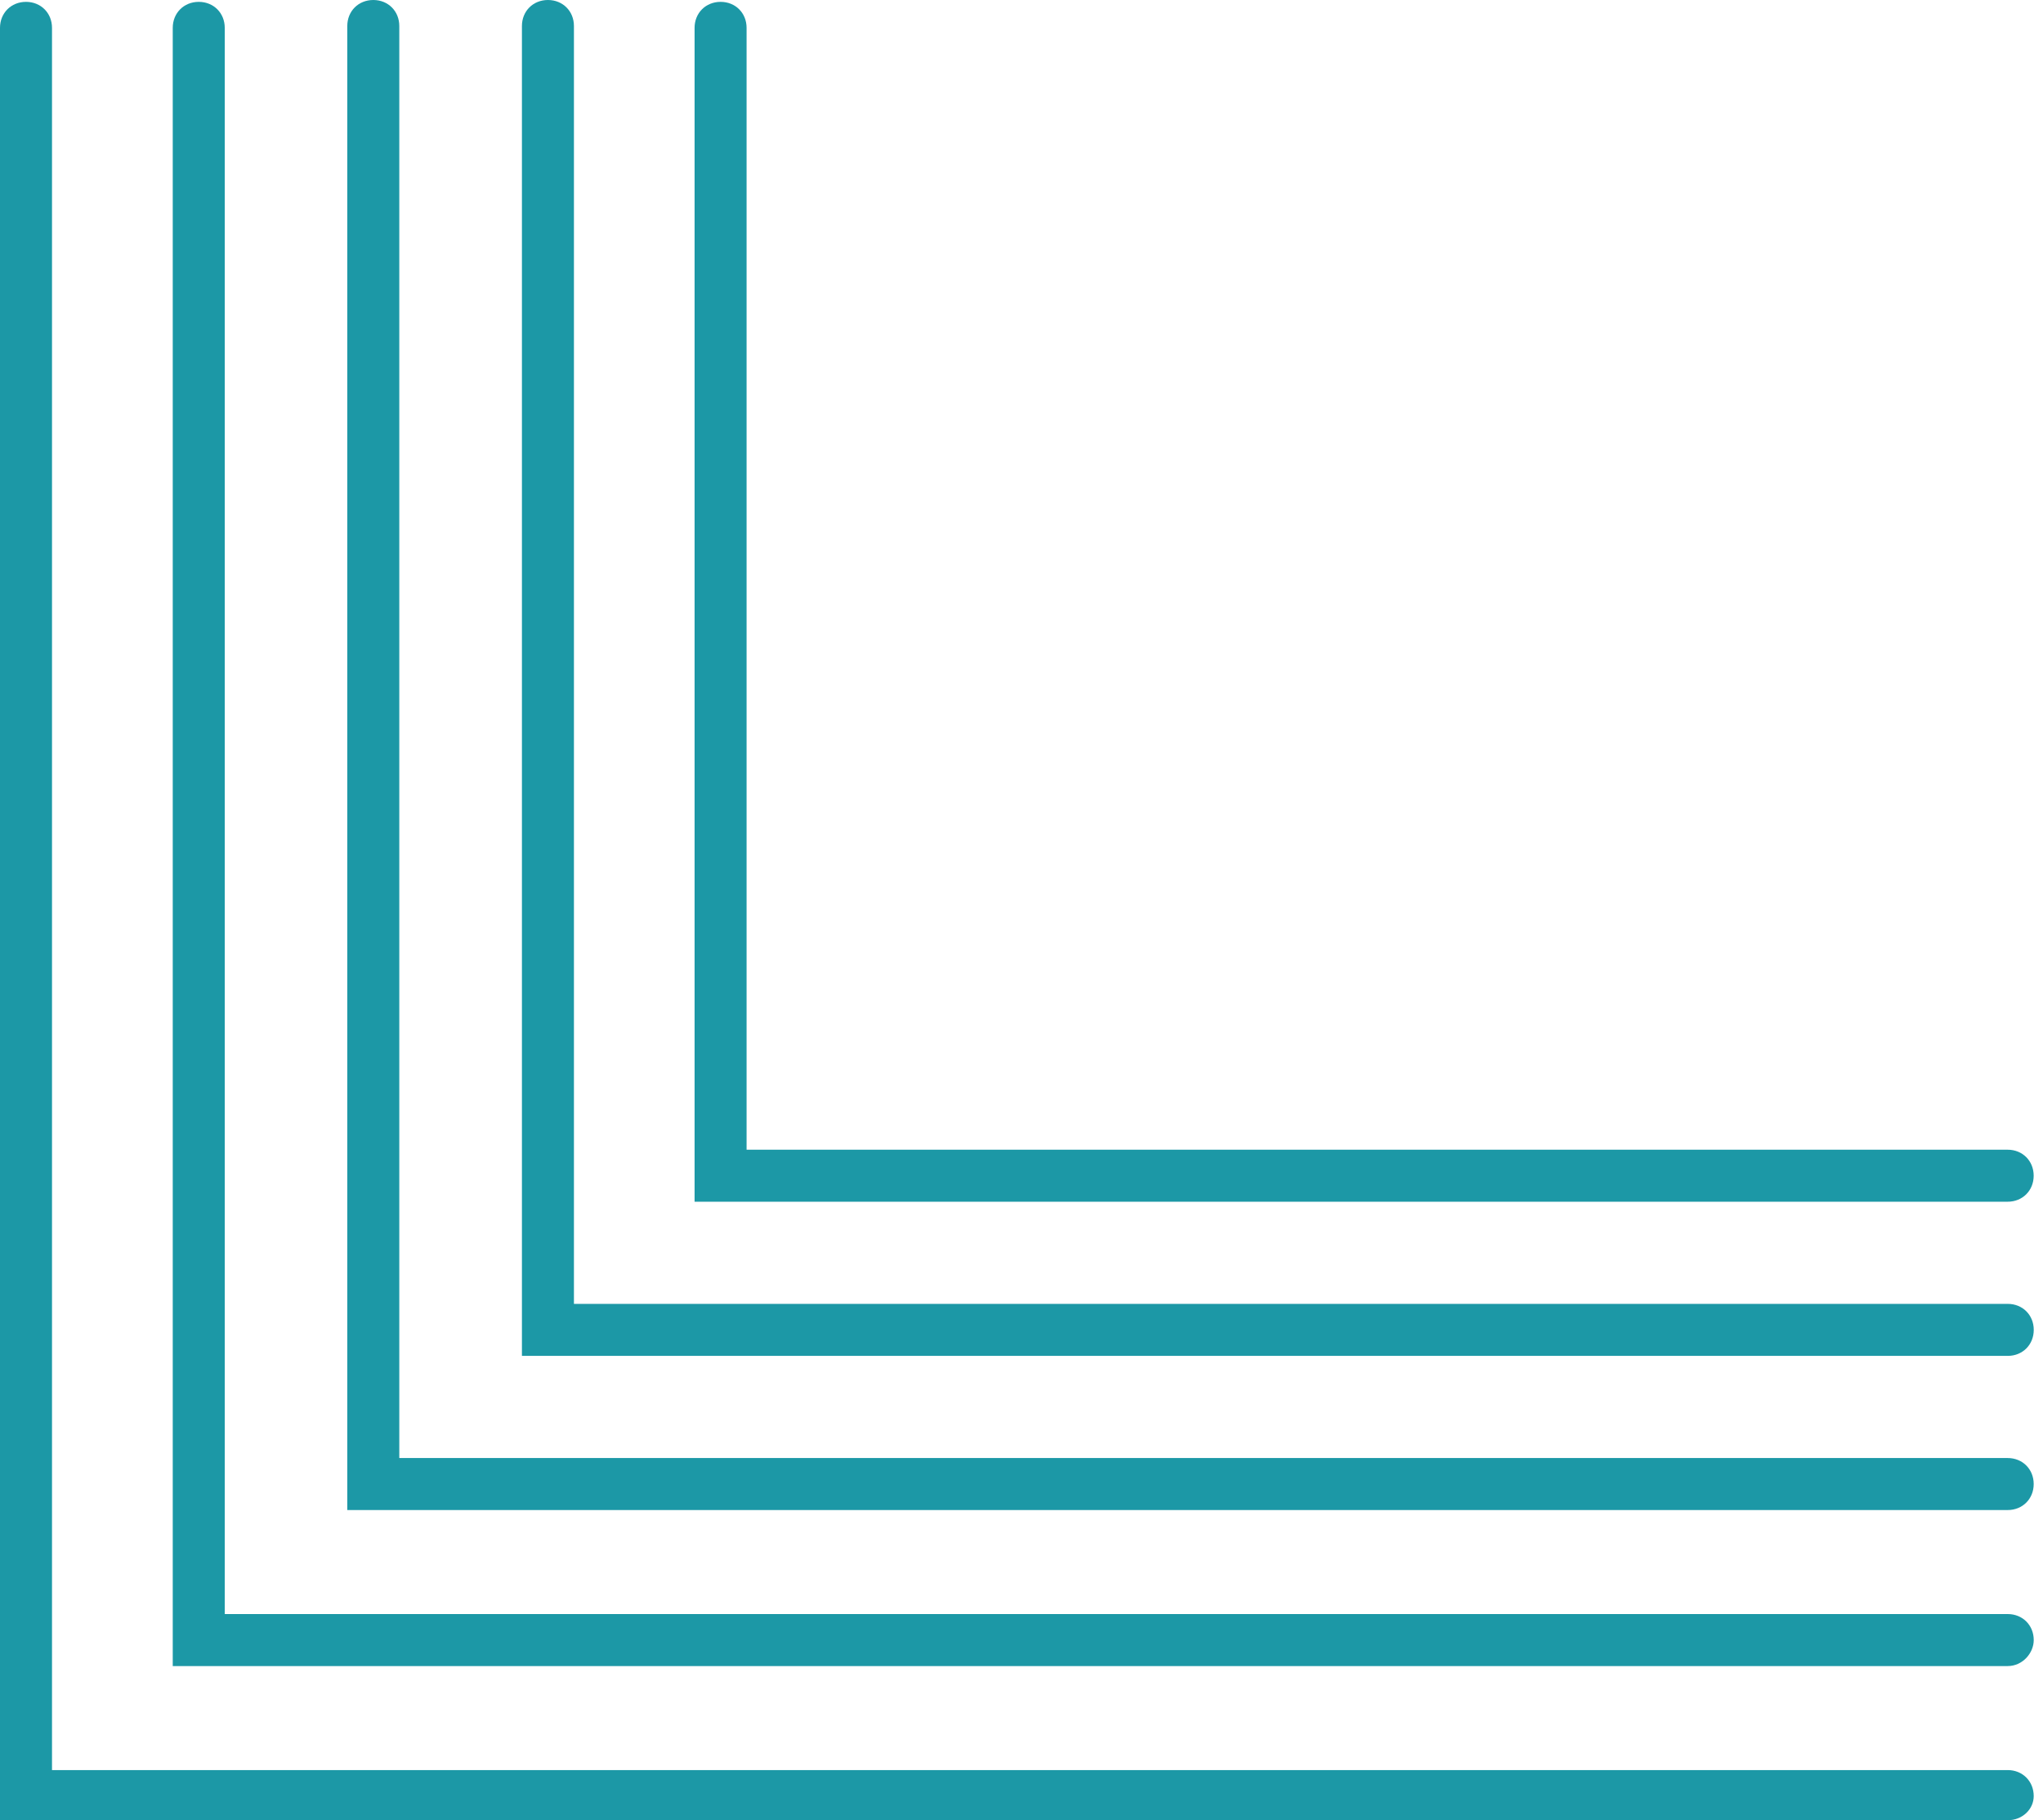 <svg width="110" height="98" viewBox="0 0 110 98" fill="none" xmlns="http://www.w3.org/2000/svg">
<g id="Frame 116">
<g id="Group">
<g id="Group_2">
<path id="Vector" d="M108.1 98H0V1.5C0 0.7 0.6 0.1 1.4 0.1C2.2 0.1 2.8 0.7 2.8 1.5V95.3H108.1C108.9 95.3 109.5 95.9 109.5 96.7C109.5 97.4 108.9 98 108.1 98Z" fill="#1C98A6"/>
</g>
<g id="Group_3">
<path id="Vector_2" d="M108.101 89.7H9.301V1.5C9.301 0.7 9.901 0.1 10.701 0.1C11.501 0.1 12.101 0.7 12.101 1.5V86.9H108.101C108.901 86.9 109.501 87.5 109.501 88.3C109.501 89 108.901 89.7 108.101 89.7Z" fill="#1C98A6"/>
</g>
<g id="Group_4">
<path id="Vector_3" d="M108.099 81.3H18.699V1.4C18.699 0.6 19.299 0 20.099 0C20.899 0 21.499 0.6 21.499 1.4V78.5H108.099C108.899 78.5 109.499 79.1 109.499 79.9C109.499 80.7 108.899 81.3 108.099 81.3Z" fill="#1C98A6"/>
</g>
<g id="Group_5">
<path id="Vector_4" d="M108.102 73H28.102V1.4C28.102 0.6 28.702 0 29.502 0C30.302 0 30.902 0.6 30.902 1.4V70.2H108.102C108.902 70.2 109.502 70.8 109.502 71.6C109.502 72.4 108.902 73 108.102 73Z" fill="#1C98A6"/>
</g>
<g id="Group_6">
<path id="Vector_5" d="M108.098 64.7H37.398V1.5C37.398 0.7 37.998 0.1 38.798 0.1C39.599 0.1 40.198 0.7 40.198 1.5V61.9H108.098C108.898 61.9 109.498 62.5 109.498 63.3C109.498 64.1 108.898 64.7 108.098 64.7Z" fill="#1C98A6"/>
</g>
</g>
</g>
</svg>
